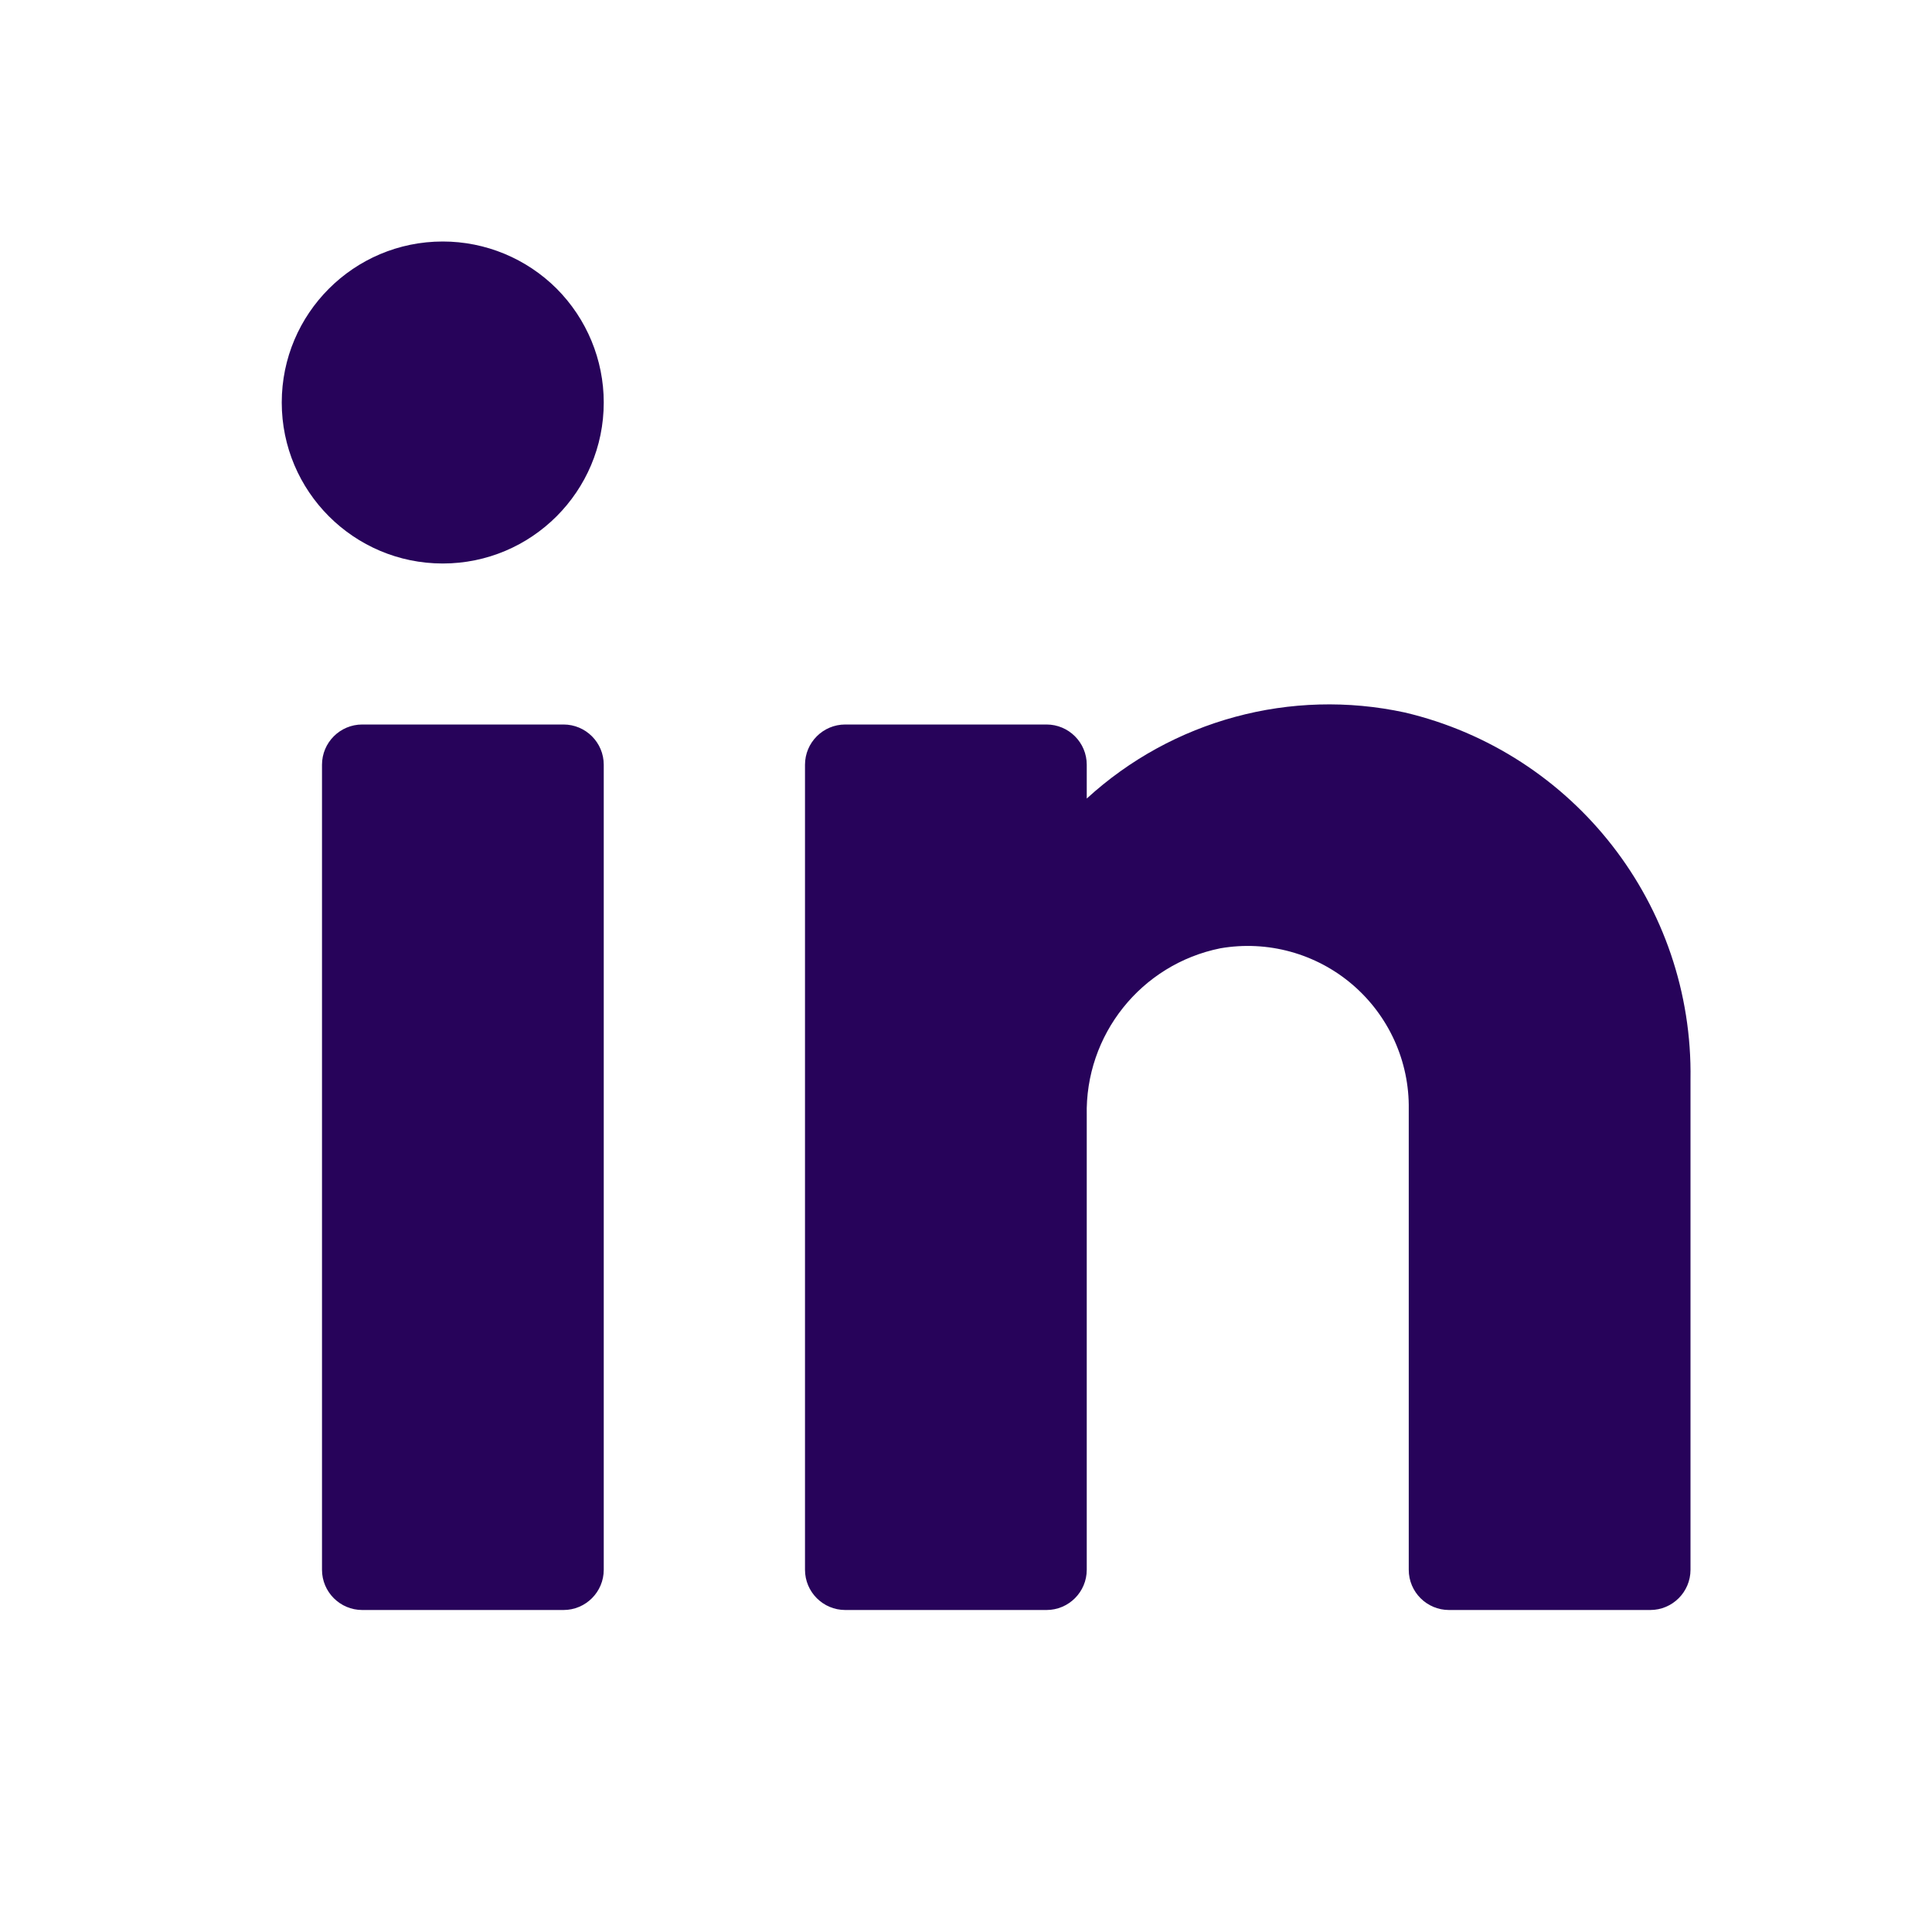 <svg width="18" height="18" viewBox="0 0 18 18" fill="none" xmlns="http://www.w3.org/2000/svg">
<g clip-path="url(#clip0_650_2891)">
<path d="M5.625 7.125V14.625C5.625 14.832 5.457 15 5.25 15H3.375C3.168 15 3 14.832 3 14.625V7.125C3 6.918 3.168 6.75 3.375 6.75H5.25C5.457 6.75 5.625 6.918 5.625 7.125ZM15.75 10.057C15.776 8.434 14.668 7.011 13.088 6.638C12.028 6.409 10.924 6.708 10.125 7.44V7.125C10.125 6.918 9.957 6.75 9.75 6.75H7.875C7.668 6.75 7.5 6.918 7.5 7.125V14.625C7.5 14.832 7.668 15 7.875 15H9.75C9.957 15 10.125 14.832 10.125 14.625V10.395C10.107 9.642 10.631 8.984 11.37 8.835C11.81 8.759 12.261 8.883 12.6 9.173C12.939 9.463 13.132 9.889 13.125 10.335V14.625C13.125 14.832 13.293 15 13.5 15H15.375C15.582 15 15.75 14.832 15.75 14.625V10.057ZM4.125 2.25C3.297 2.25 2.625 2.922 2.625 3.75C2.625 4.578 3.297 5.25 4.125 5.25C4.953 5.25 5.625 4.578 5.625 3.75C5.625 3.352 5.467 2.971 5.186 2.689C4.904 2.408 4.523 2.25 4.125 2.25Z" fill="#27035A"/>
</g>
<defs>
<clipPath id="clip0_650_2891">
<rect width="18" height="18" fill="white"/>
</clipPath>
</defs>
</svg>
